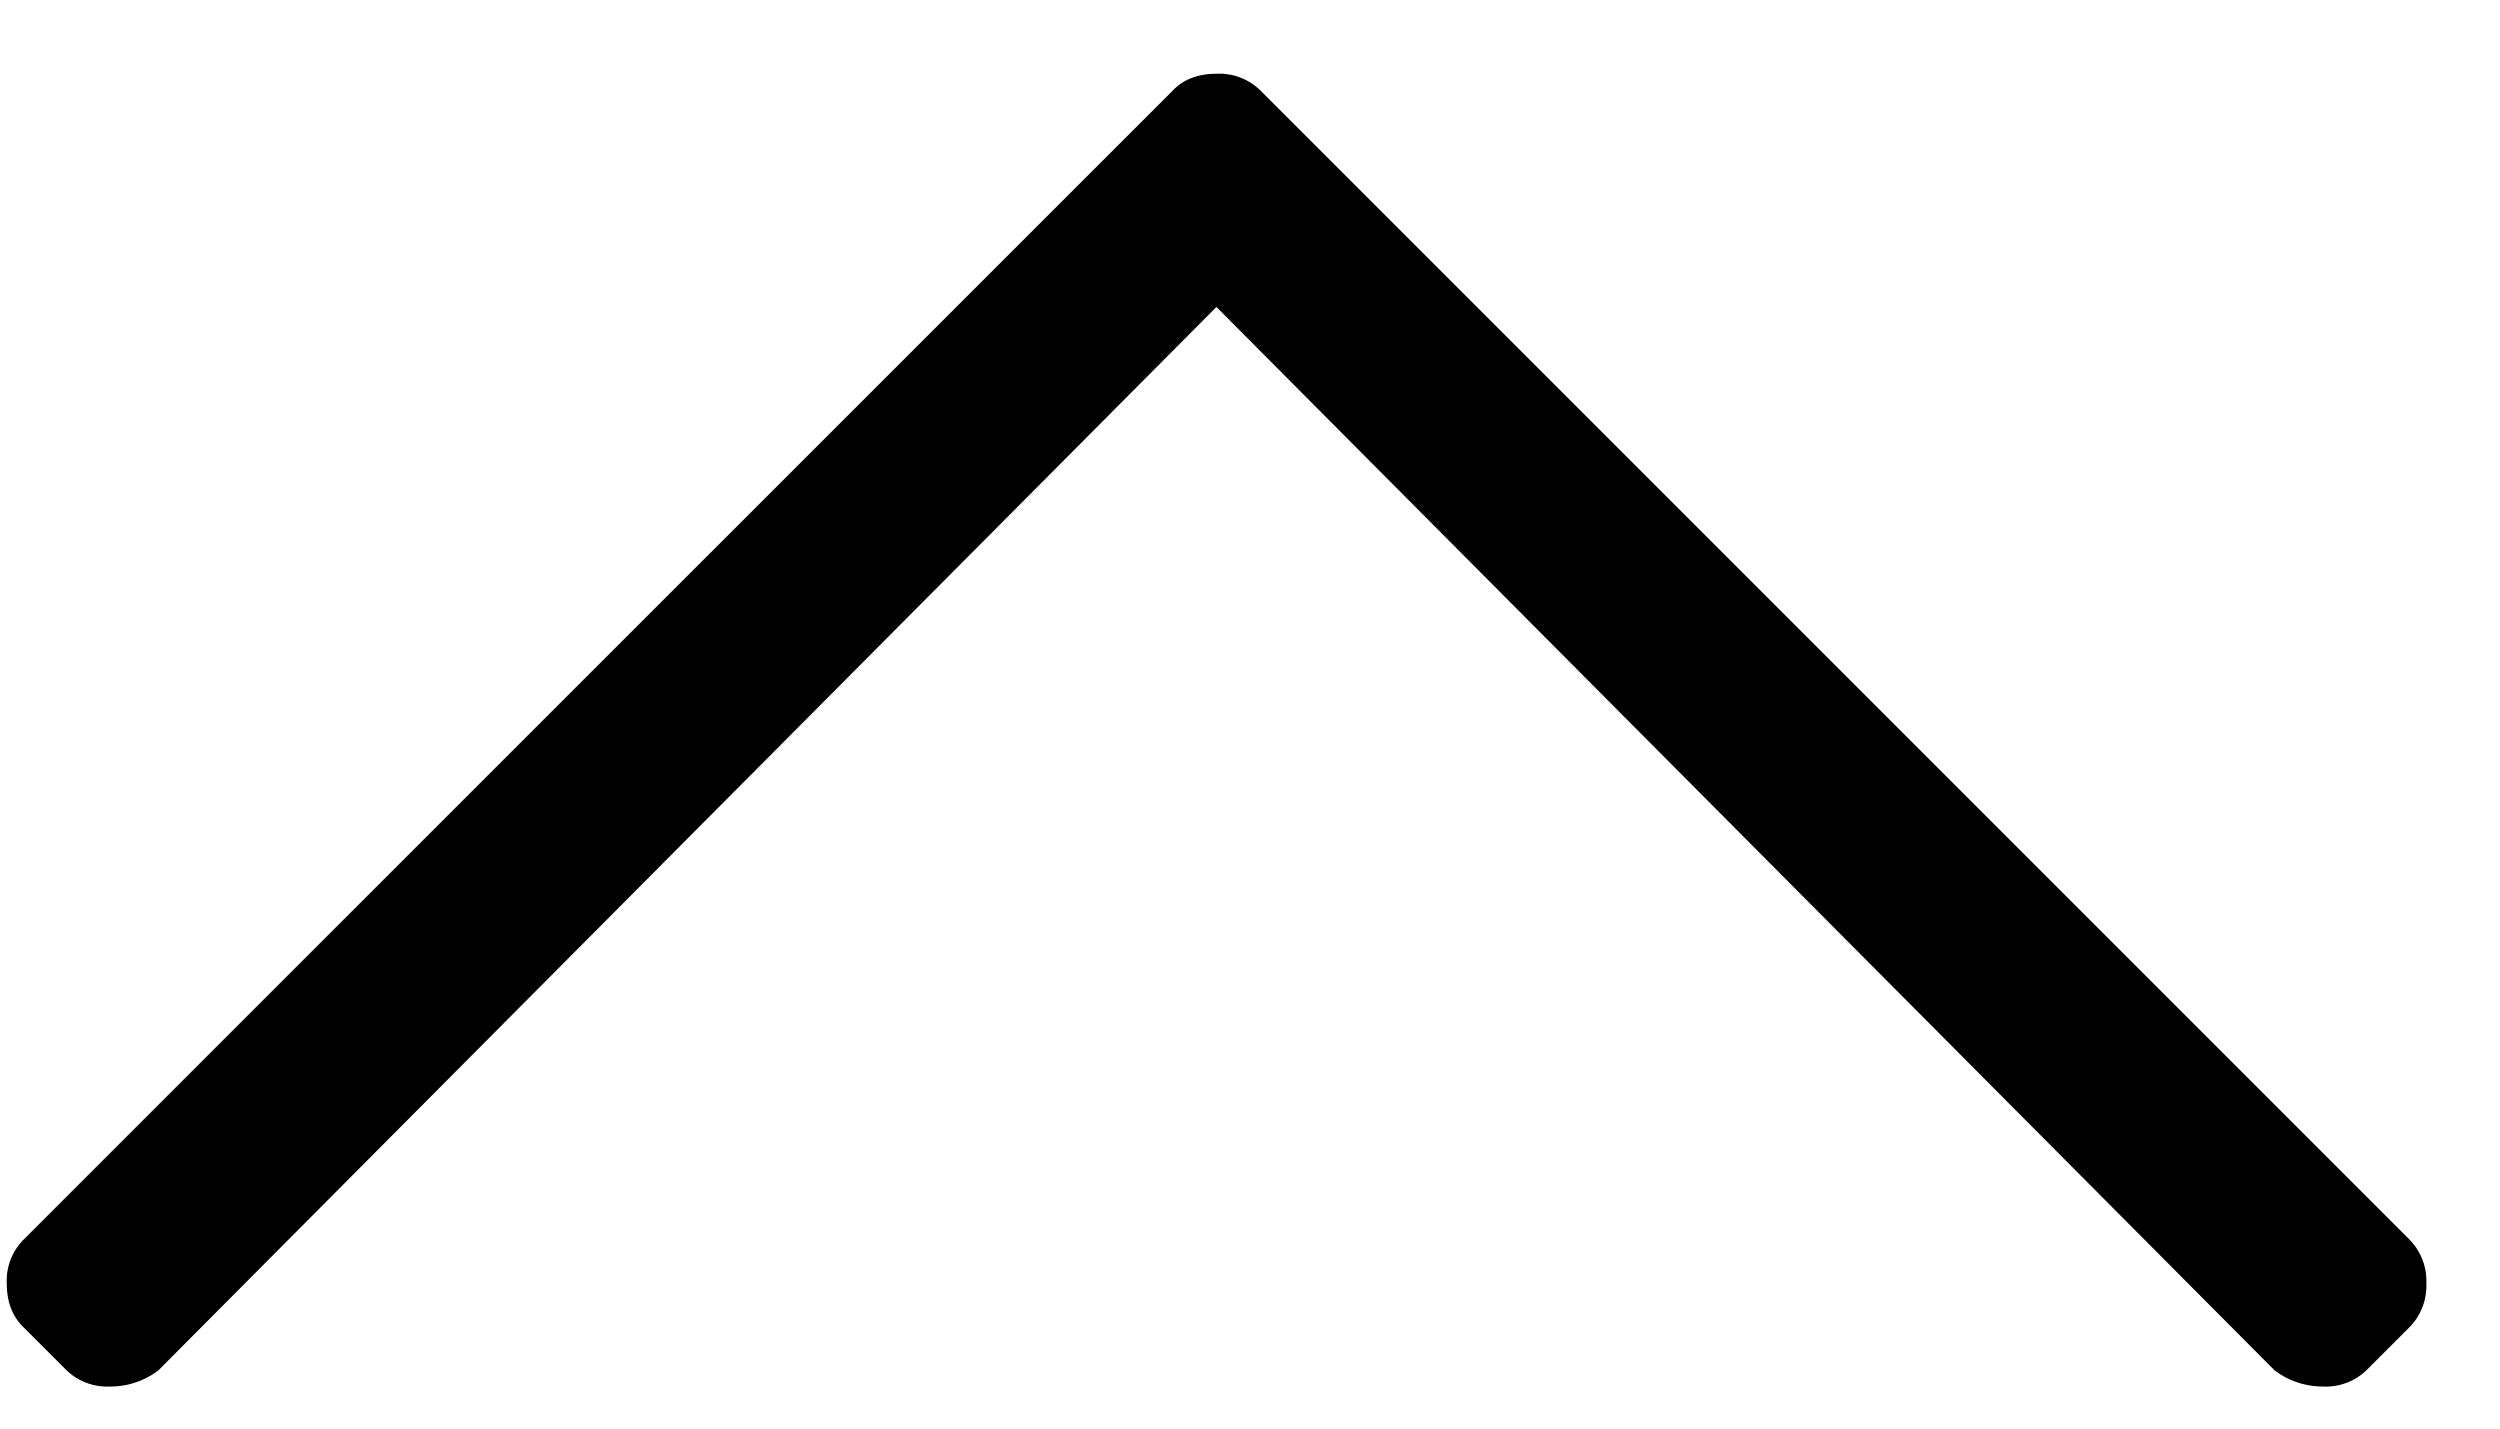 <svg xmlns="http://www.w3.org/2000/svg" width="28" height="16" viewBox="0 0 28 16"><g><g><path d="M26.991 14.86a.66.66 0 0 0 .184-.485.662.662 0 0 0-.184-.487l-12.88-12.88a.656.656 0 0 0-.487-.182c-.2 0-.364.06-.483.182L.26 13.888a.651.651 0 0 0-.184.487c0 .202.06.364.183.486l.485.485a.656.656 0 0 0 .486.183.882.882 0 0 0 .546-.183L13.624 3.438l11.849 11.908a.893.893 0 0 0 .546.183.654.654 0 0 0 .486-.183z"/></g></g></svg>
